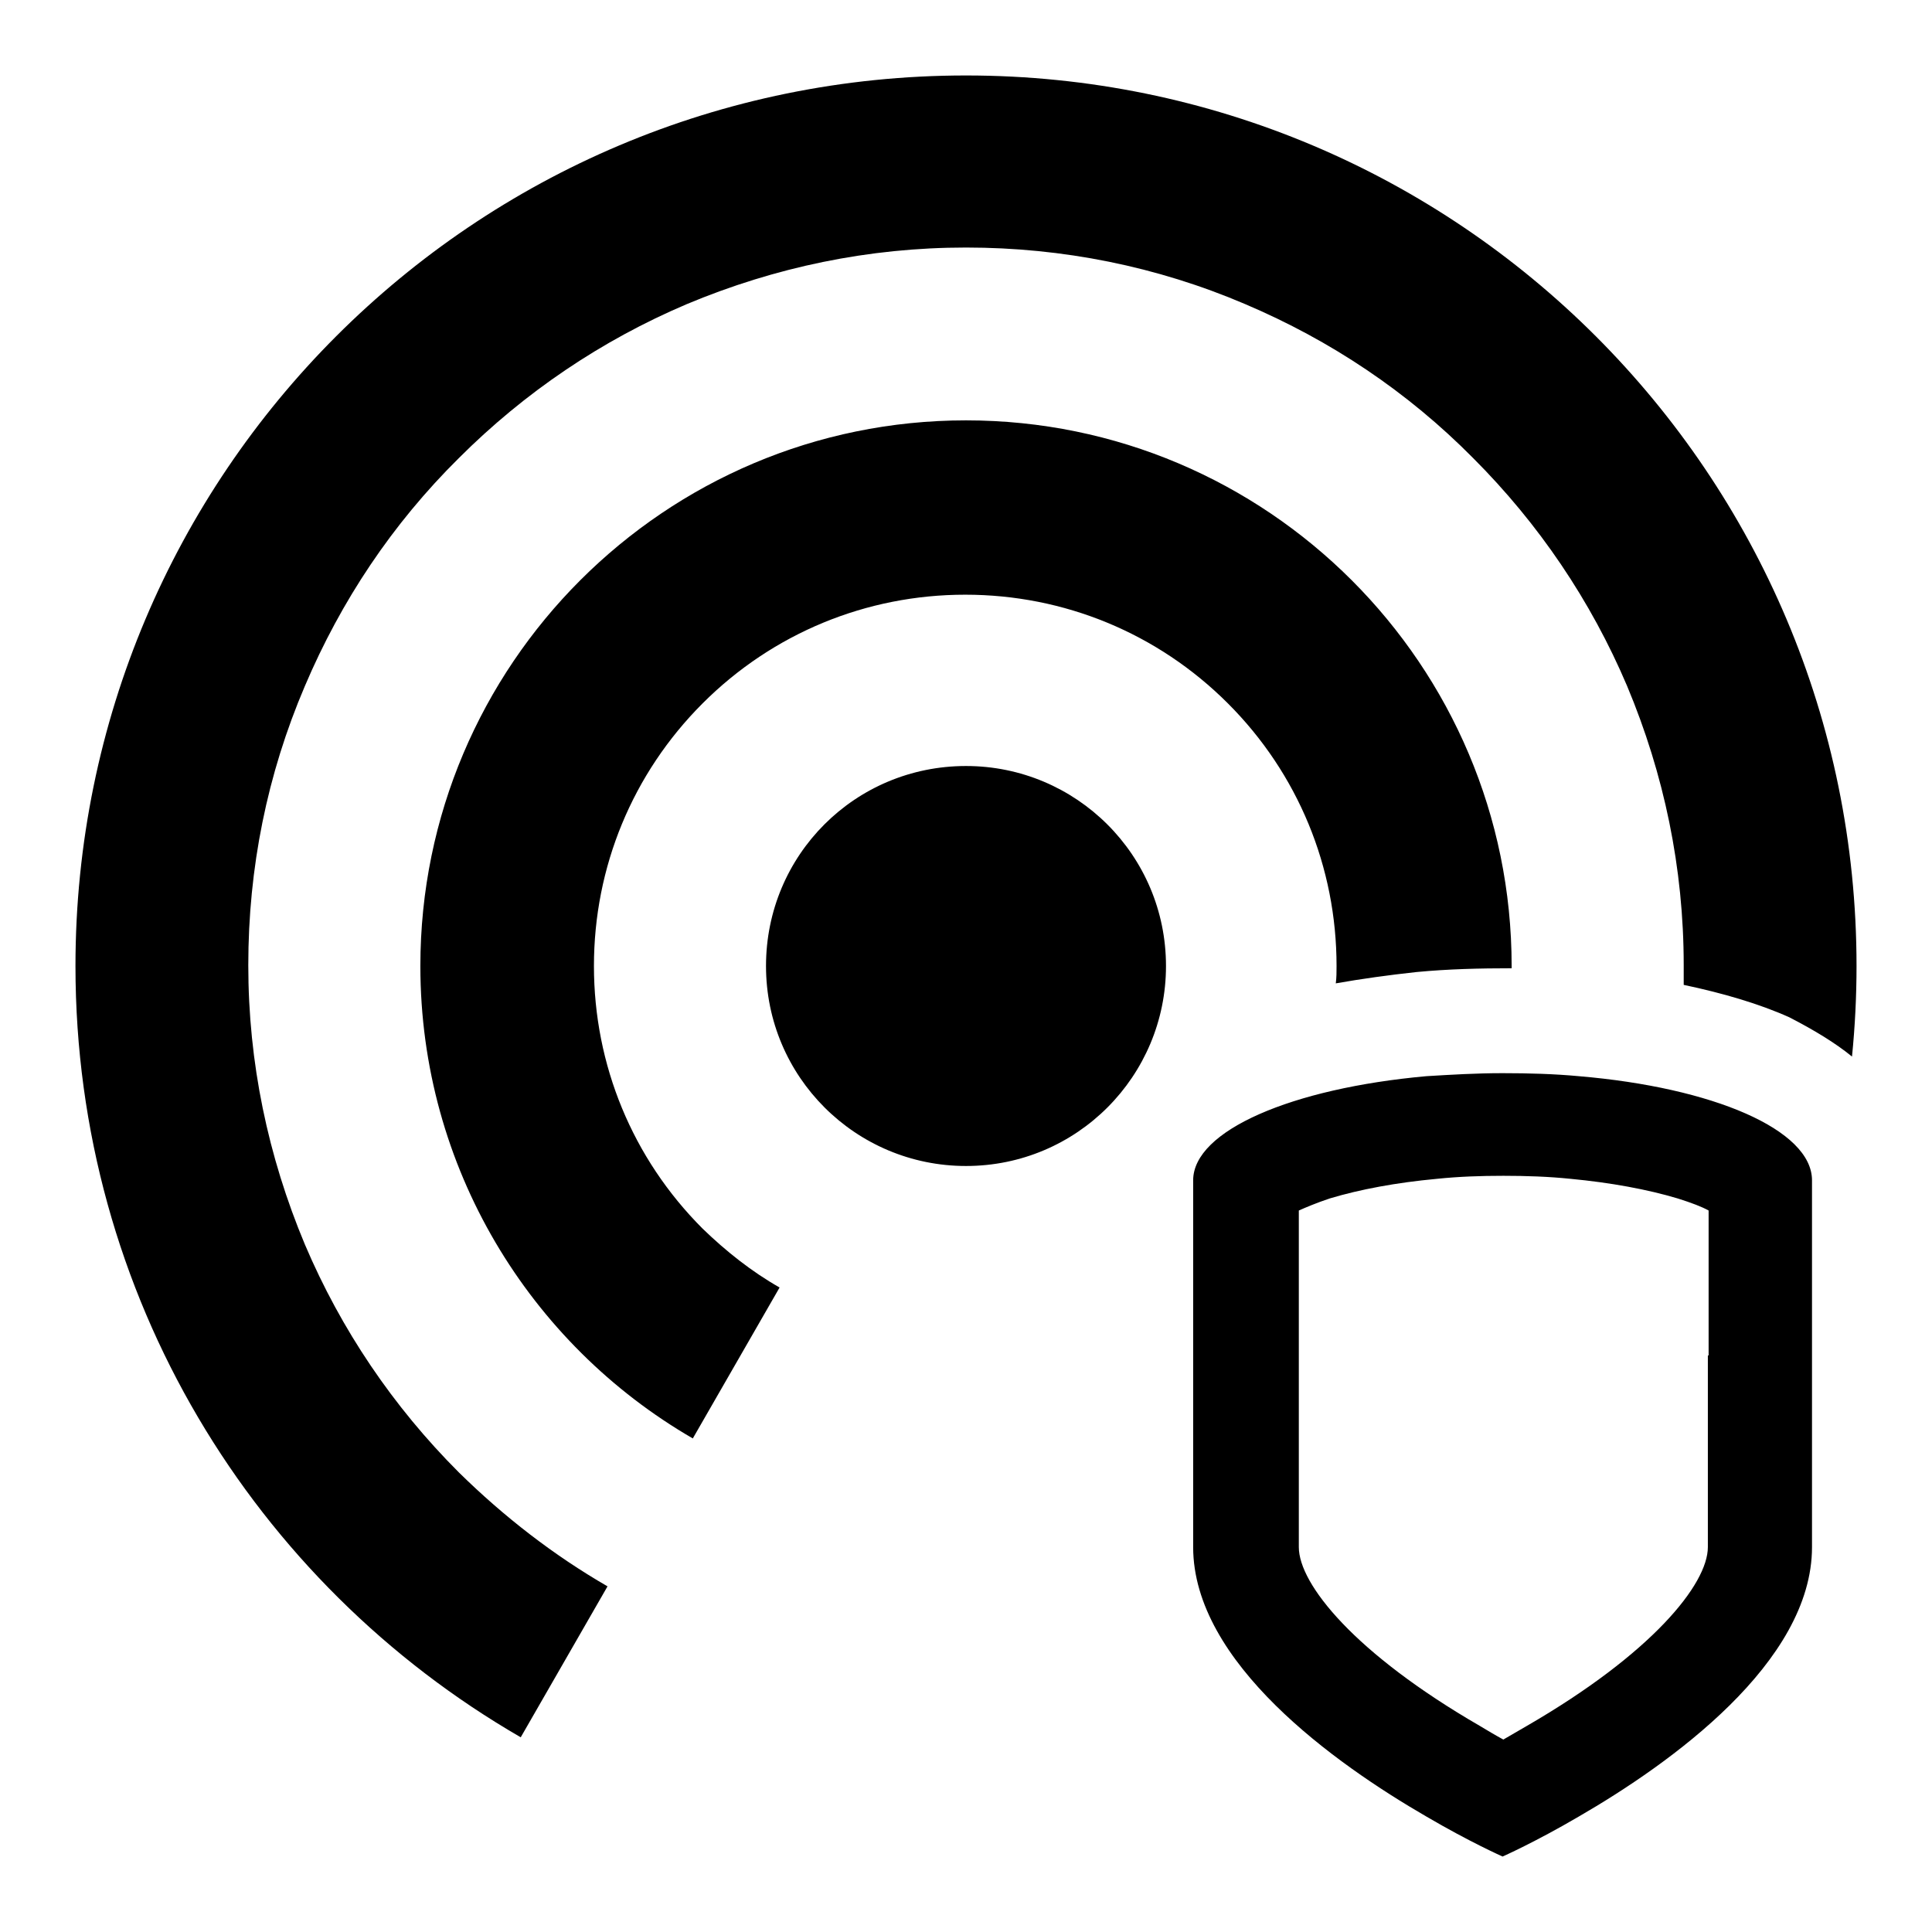 <?xml version="1.0" encoding="utf-8"?>
<!-- Svg Vector Icons : http://www.onlinewebfonts.com/icon -->
<!DOCTYPE svg PUBLIC "-//W3C//DTD SVG 1.1//EN" "http://www.w3.org/Graphics/SVG/1.1/DTD/svg11.dtd">
<svg version="1.1" xmlns="http://www.w3.org/2000/svg" xmlns:xlink="http://www.w3.org/1999/xlink" x="0px" y="0px" viewBox="0 0 256 256" enable-background="new 0 0 256 256" xml:space="preserve">
<g> <path fill="#000000" d="M101.5,128c0,14.7,11.9,26.5,26.5,26.5c14.7,0,26.5-11.9,26.5-26.5c0-14.7-11.9-26.5-26.5-26.5 C113.3,101.5,101.5,113.3,101.5,128L101.5,128z M209.2,142.6c-3.2-0.3-6.6-0.4-10.1-0.4c-3.5,0-6.8,0.2-10.1,0.4 c-17.8,1.6-30.9,7.2-30.9,13.8V205c0,15.3,18.8,28.7,30.9,35.7c5.8,3.4,10.1,5.3,10.1,5.3s4.3-1.9,10.1-5.3 c12.1-7,30.9-20.4,30.9-35.7v-48.6C240.1,149.7,227,144.1,209.2,142.6z M226.3,179.6V205c0,4.9-7.4,14.1-24,23.7 c-1,0.6-2.1,1.2-3.1,1.8c-1.1-0.6-2.1-1.2-3.1-1.8c-16.6-9.6-24-18.8-24-23.7v-44.6c0.9-0.4,2.3-1,4.1-1.6c4-1.2,8.8-2.1,14.2-2.6 c2.9-0.3,5.8-0.4,8.8-0.4c3,0,6,0.1,8.9,0.4c5.3,0.5,10.2,1.4,14.2,2.6c1.9,0.6,3.2,1.1,4.1,1.6V179.6L226.3,179.6z M245.4,140 c0.4-4,0.6-8,0.6-12c0-65.2-52.8-118-118-118C62.8,10,10,62.8,10,128c0,43.7,23.7,81.8,59,102.2l11.5-20 c-7.1-4.1-13.7-9.2-19.7-15.1c-8.7-8.7-15.6-18.9-20.4-30.2c-4.9-11.7-7.5-24.1-7.5-37s2.5-25.3,7.5-37 c4.8-11.3,11.6-21.5,20.4-30.2c8.7-8.7,18.9-15.6,30.2-20.4c11.7-4.9,24.1-7.5,37-7.5c12.8,0,25.3,2.5,37,7.5 c11.3,4.8,21.5,11.6,30.2,20.4c8.7,8.7,15.6,18.9,20.4,30.2c4.9,11.7,7.5,24.1,7.5,37c0,0.9,0,1.7,0,2.6c5.2,1.1,10,2.5,14,4.3 C240.4,136.5,243.2,138.2,245.4,140L245.4,140z M200.3,128.3c0-0.1,0-0.2,0-0.3c0-39.9-32.4-72.3-72.3-72.3 c-39.9,0-72.3,32.4-72.3,72.3c0,26.7,14.5,50.1,36.1,62.6l11.5-20c-3.7-2.1-7.1-4.8-10.2-7.8c-9.3-9.3-14.4-21.7-14.4-34.8 c0-13.1,5.1-25.5,14.4-34.8c9.3-9.3,21.7-14.4,34.8-14.4s25.5,5.1,34.8,14.4c9.3,9.3,14.4,21.7,14.4,34.8c0,0.8,0,1.5-0.1,2.3 c3.4-0.6,7-1.1,10.7-1.5C191.9,128.4,196.1,128.3,200.3,128.3L200.3,128.3z"/></g>
</svg>